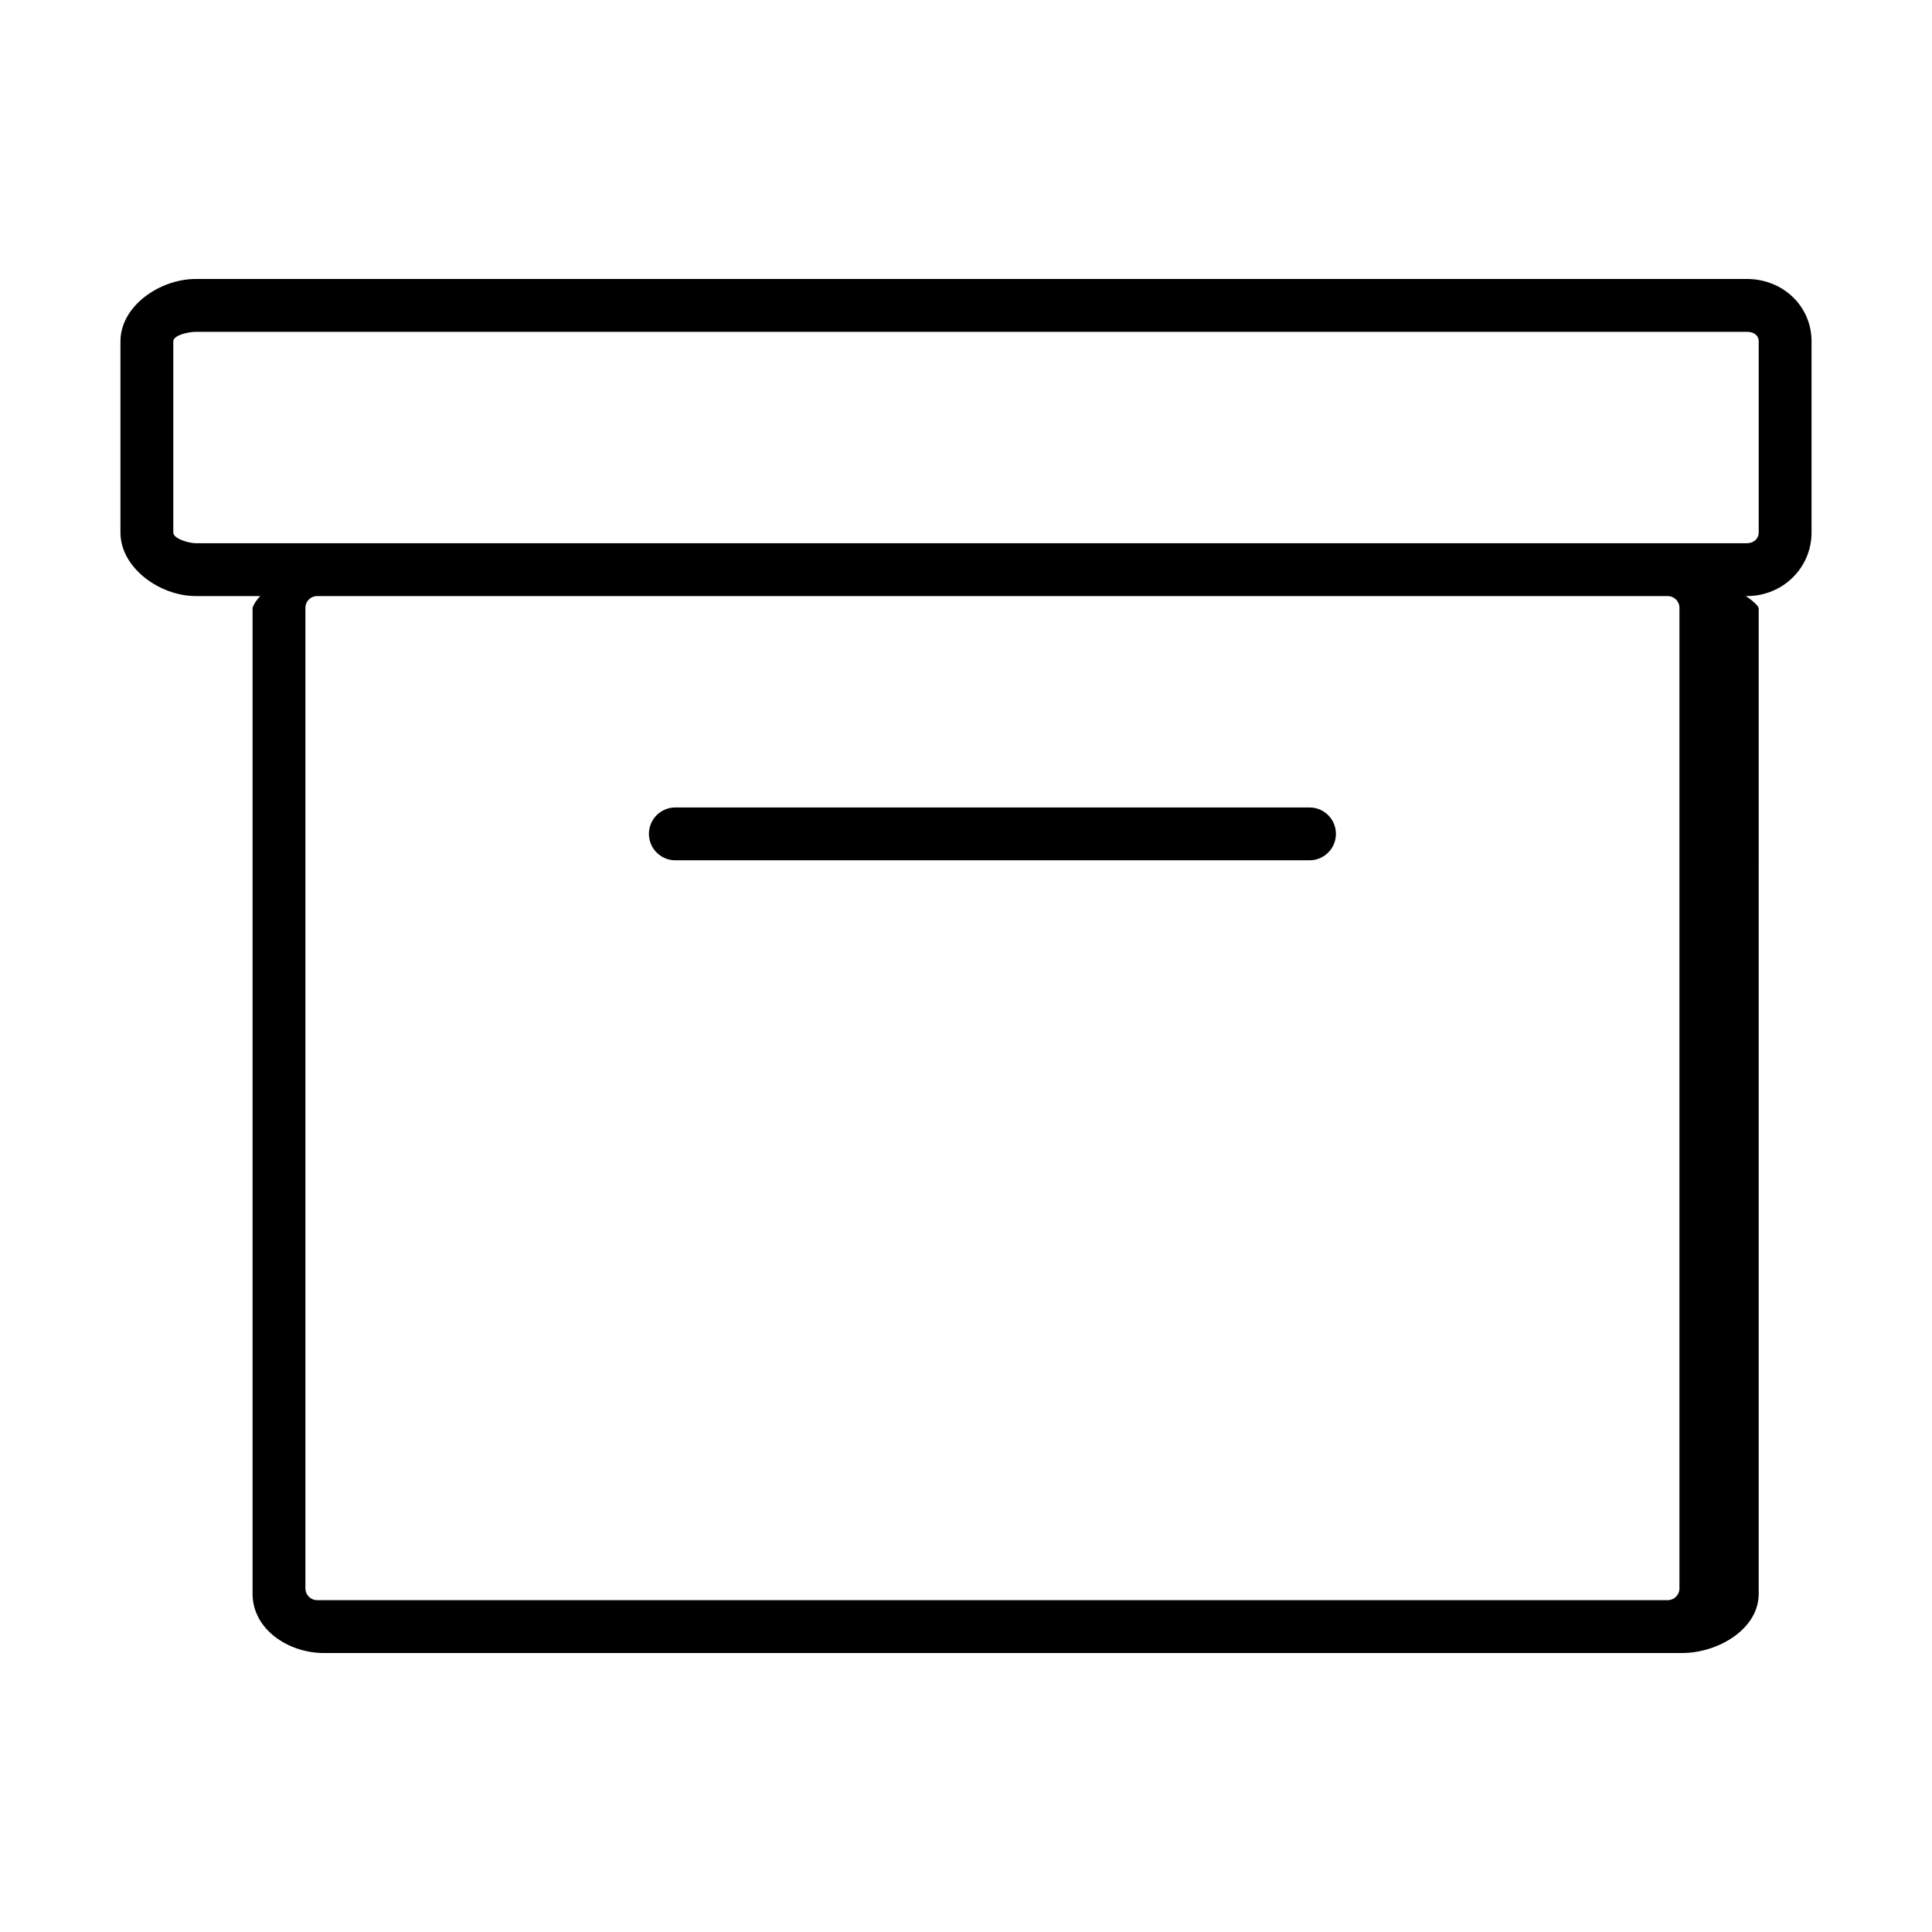 <?xml version="1.0" standalone="no"?><!DOCTYPE svg PUBLIC "-//W3C//DTD SVG 1.1//EN" "http://www.w3.org/Graphics/SVG/1.1/DTD/svg11.dtd"><svg t="1517637647611" class="icon" style="" viewBox="0 0 1024 1024" version="1.1" xmlns="http://www.w3.org/2000/svg" p-id="2907" xmlns:xlink="http://www.w3.org/1999/xlink" width="200" height="200"><defs><style type="text/css"></style></defs><path d="M103.694 315.927l34.356 0c-0.369 0-4.185 4.581-4.185 6.709l0 522.069c0 18.873 18.901 31.429 37.775 31.429l719.945 0c18.873 0 40.565-12.556 40.565-31.429L932.151 322.635c0-2.127-6.605-6.709-6.975-6.709l0.765 0c18.875 0 34.218-14.84 34.218-33.713l0-101.256c0-18.868-15.343-33.091-34.218-33.091L103.694 147.867c-18.874 0-39.854 14.223-39.854 33.091l0 101.256C63.839 301.087 84.82 315.927 103.694 315.927zM890.134 841.914c0 3.419-2.776 6.208-6.209 6.208L168.084 848.122c-3.432 0-6.209-2.791-6.209-6.208l0-519.778c0-3.432 2.776-6.208 6.209-6.208l715.841 0c3.433 0 6.209 2.776 6.209 6.208L890.134 841.914zM91.849 180.957c0-3.413 8.425-5.081 11.844-5.081l822.246 0c3.42 0 6.209 1.668 6.209 5.081l0 101.256c0 3.412-2.791 5.703-6.209 5.703l-34.354 0L171.64 287.916l-67.947 0c-3.419 0-11.844-2.291-11.844-5.703L91.849 180.957zM343.94 441.972c0-7.74 6.264-14.005 14.005-14.005l336.12 0c7.74 0 14.005 6.264 14.005 14.005 0 7.735-6.264 14.006-14.005 14.006L357.944 455.978C350.204 455.977 343.94 449.706 343.94 441.972z" p-id="2908"></path></svg>